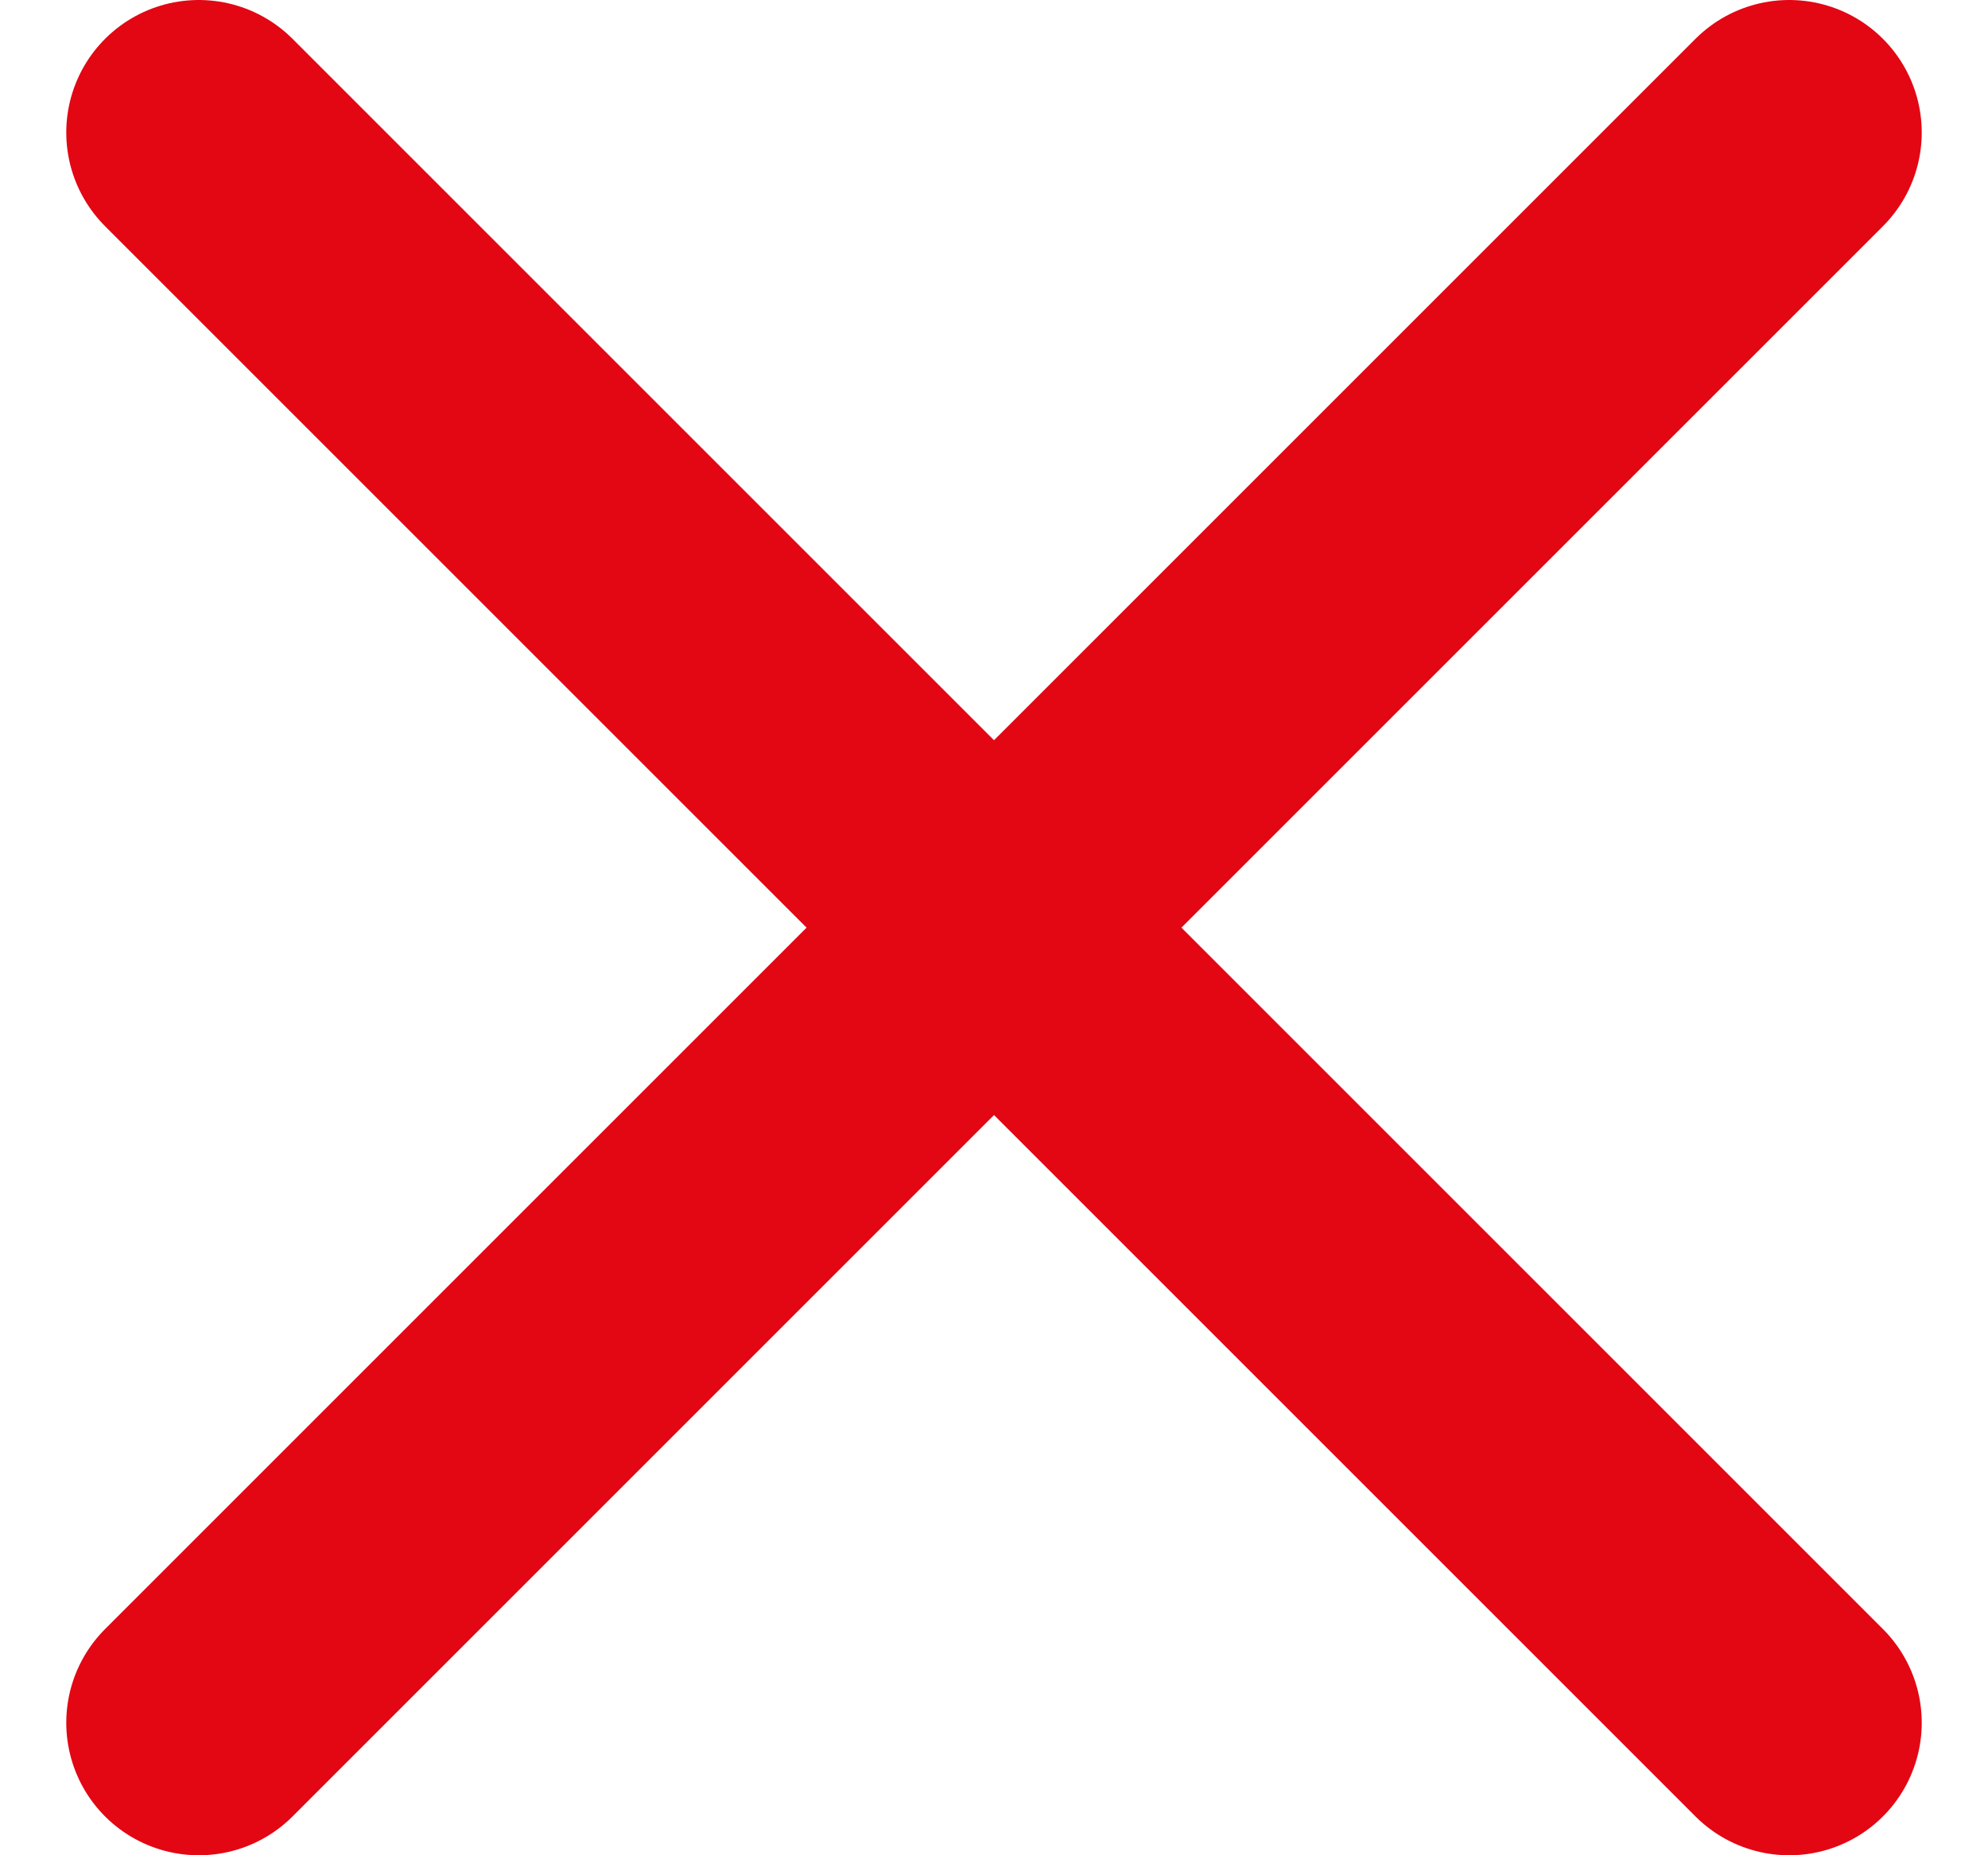 <svg width="15" height="14" viewBox="0 0 15 14" fill="none" xmlns="http://www.w3.org/2000/svg">
<path d="M1.5 1L13.5 13" stroke="#E30613" stroke-width="2" stroke-linecap="round" stroke-linejoin="round"/>
<path d="M1.5 13L13.5 1" stroke="#E30613" stroke-width="2" stroke-linecap="round" stroke-linejoin="round"/>
</svg>

